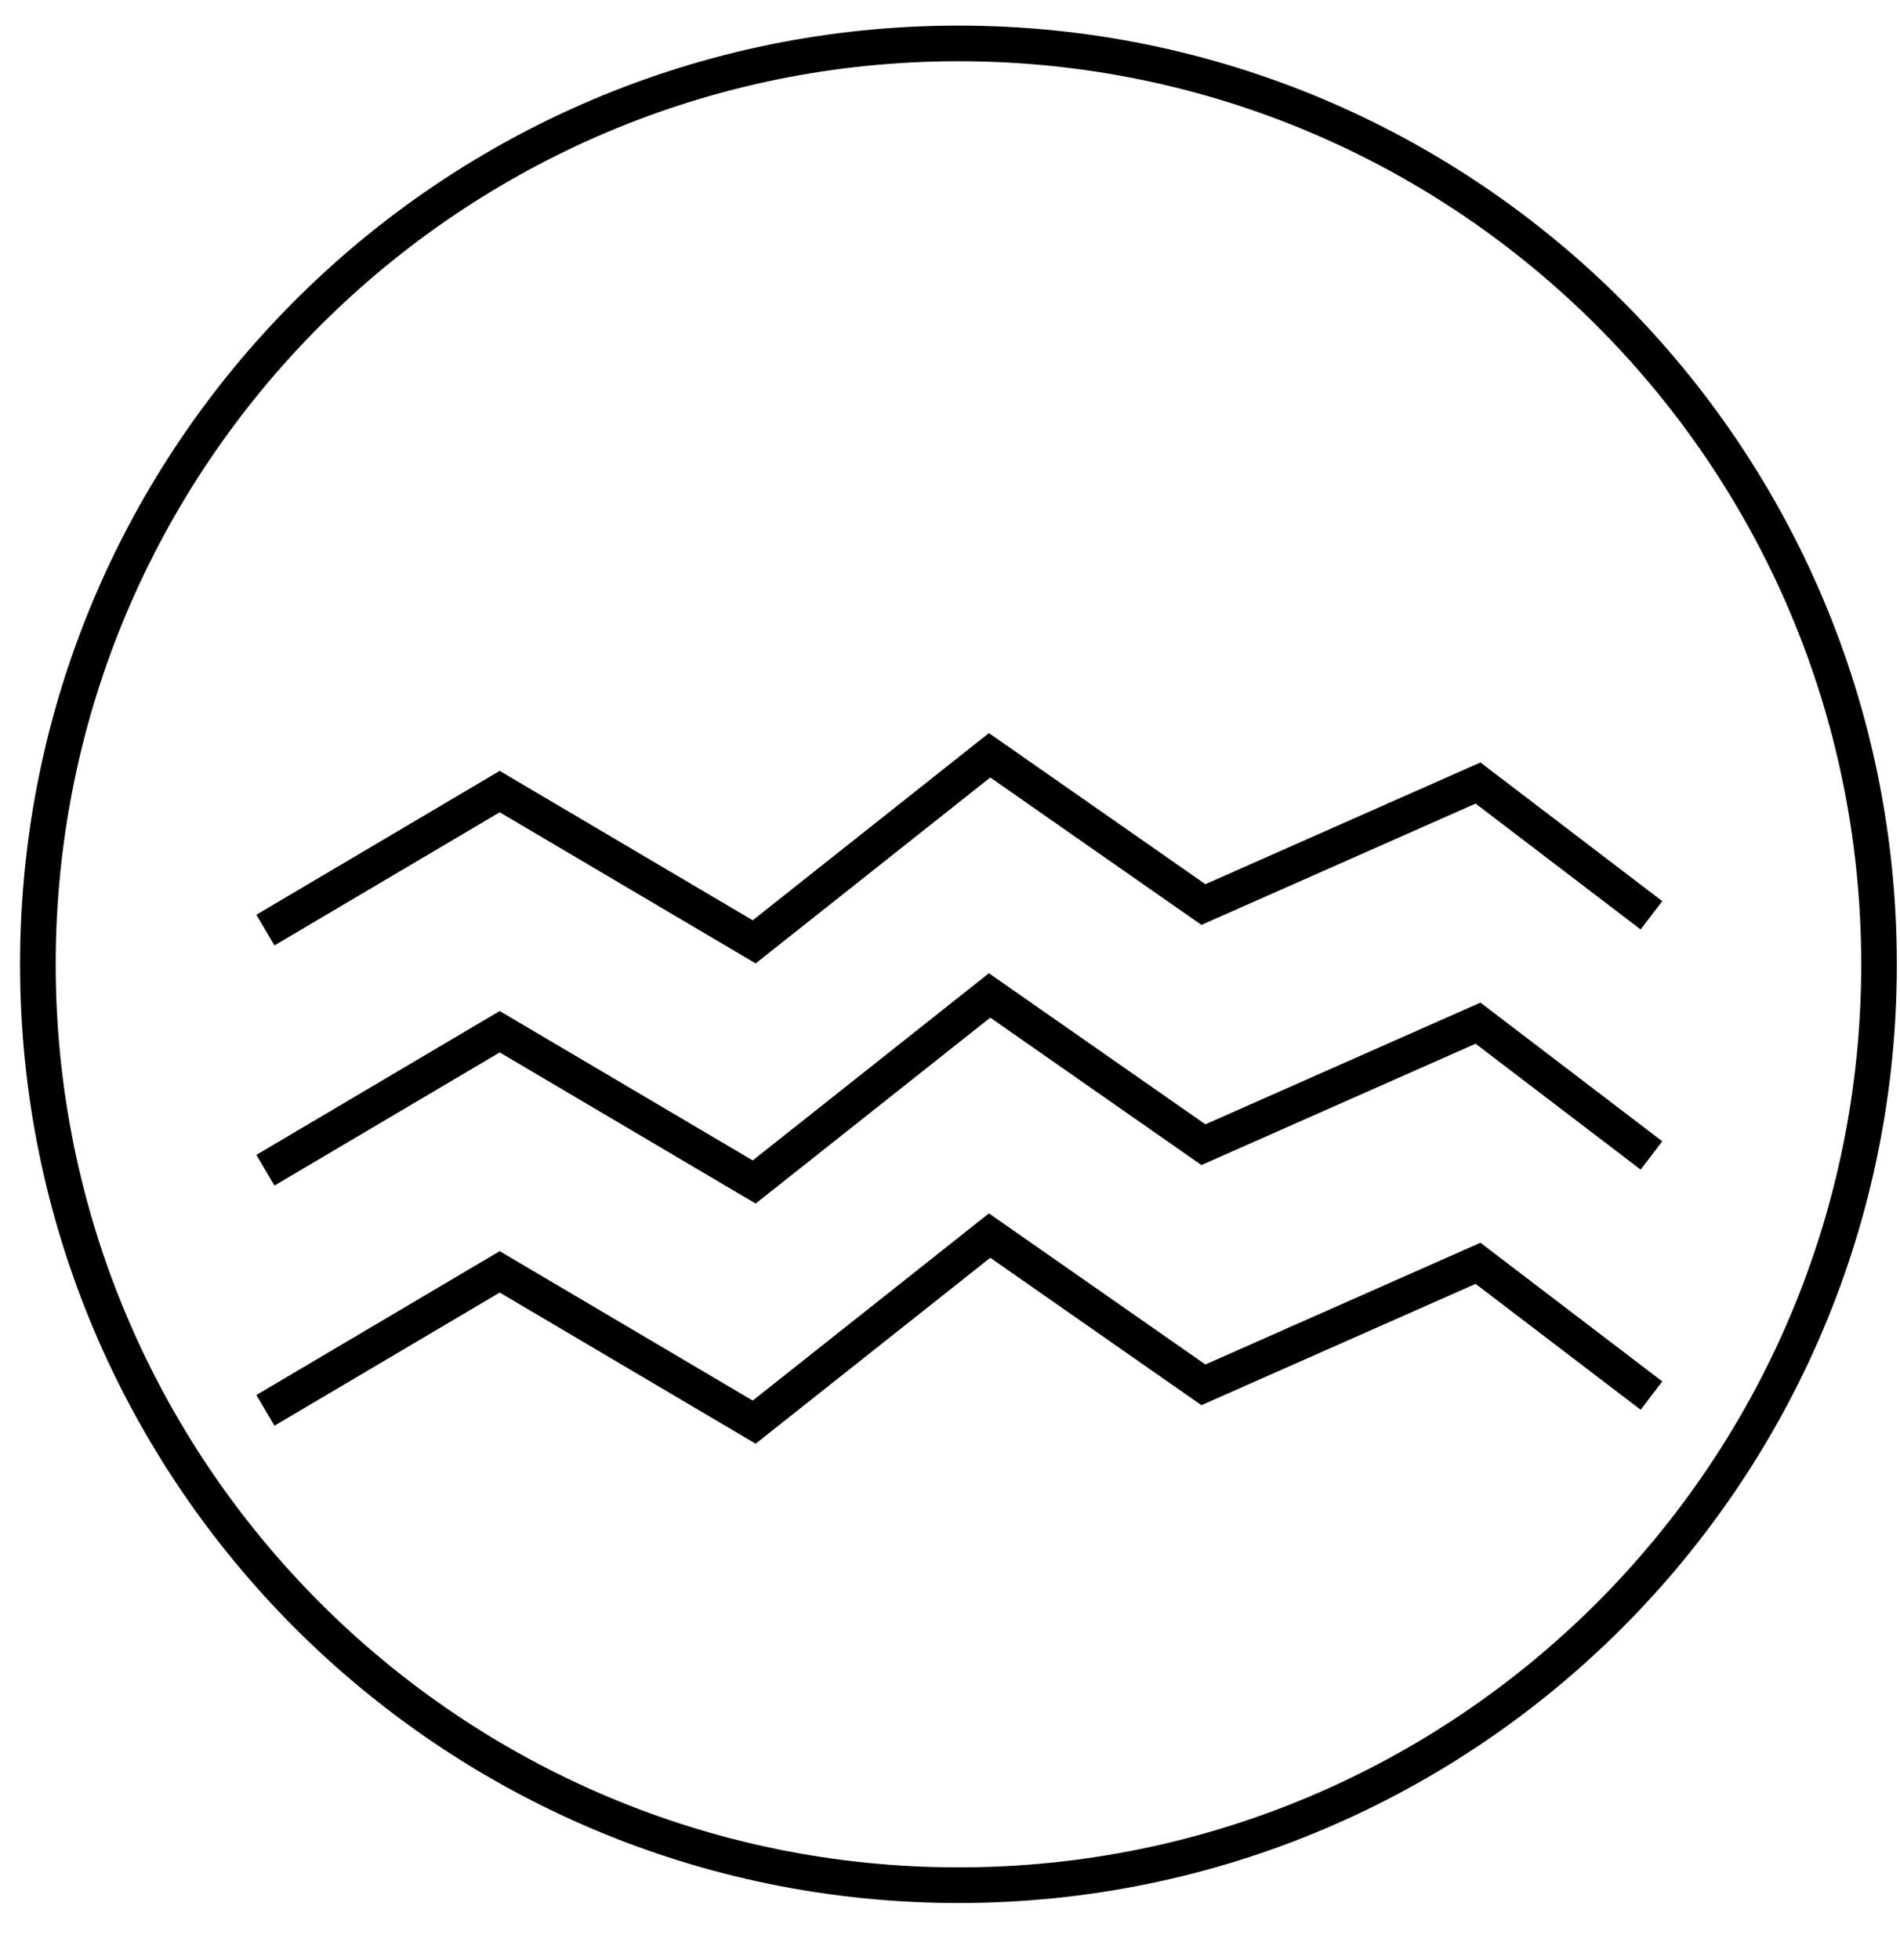 <?xml version="1.0" encoding="UTF-8"?>
<svg width="32px" height="33px" viewBox="0 0 32 33" version="1.1" xmlns="http://www.w3.org/2000/svg" xmlns:xlink="http://www.w3.org/1999/xlink">
    <!-- Generator: Sketch 46.2 (44496) - http://www.bohemiancoding.com/sketch -->
    <defs></defs>
    <g id="Page-1" stroke="none" stroke-width="1" fill="none" fill-rule="evenodd">
        <g id="Loli-Icons" transform="translate(-363, -993)" stroke="#000" stroke-width="0.6">
            <g id="HYDRATE" transform="translate(363, 993)">
                <path d="M31.647,16.235 C31.647,24.798 24.705,31.739 16.143,31.739 C7.58,31.739 0.638,24.798 0.638,16.235 C0.638,7.672 7.58,0.731 16.143,0.731 C24.705,0.731 31.647,7.672 31.647,16.235 Z" id="Stroke-410"></path>
                <polyline id="Stroke-412" points="4.47 15.659 8.416 13.327 12.702 15.857 16.667 12.716 20.268 15.229 24.893 13.183 27.814 15.41"></polyline>
                <polyline id="Stroke-414" points="4.47 19.702 8.416 17.37 12.702 19.9 16.667 16.759 20.268 19.272 24.893 17.226 27.814 19.453"></polyline>
                <polyline id="Stroke-416" points="4.47 23.745 8.416 21.413 12.702 23.943 16.667 20.802 20.268 23.315 24.893 21.269 27.814 23.496"></polyline>
            </g>
        </g>
    </g>
</svg>
